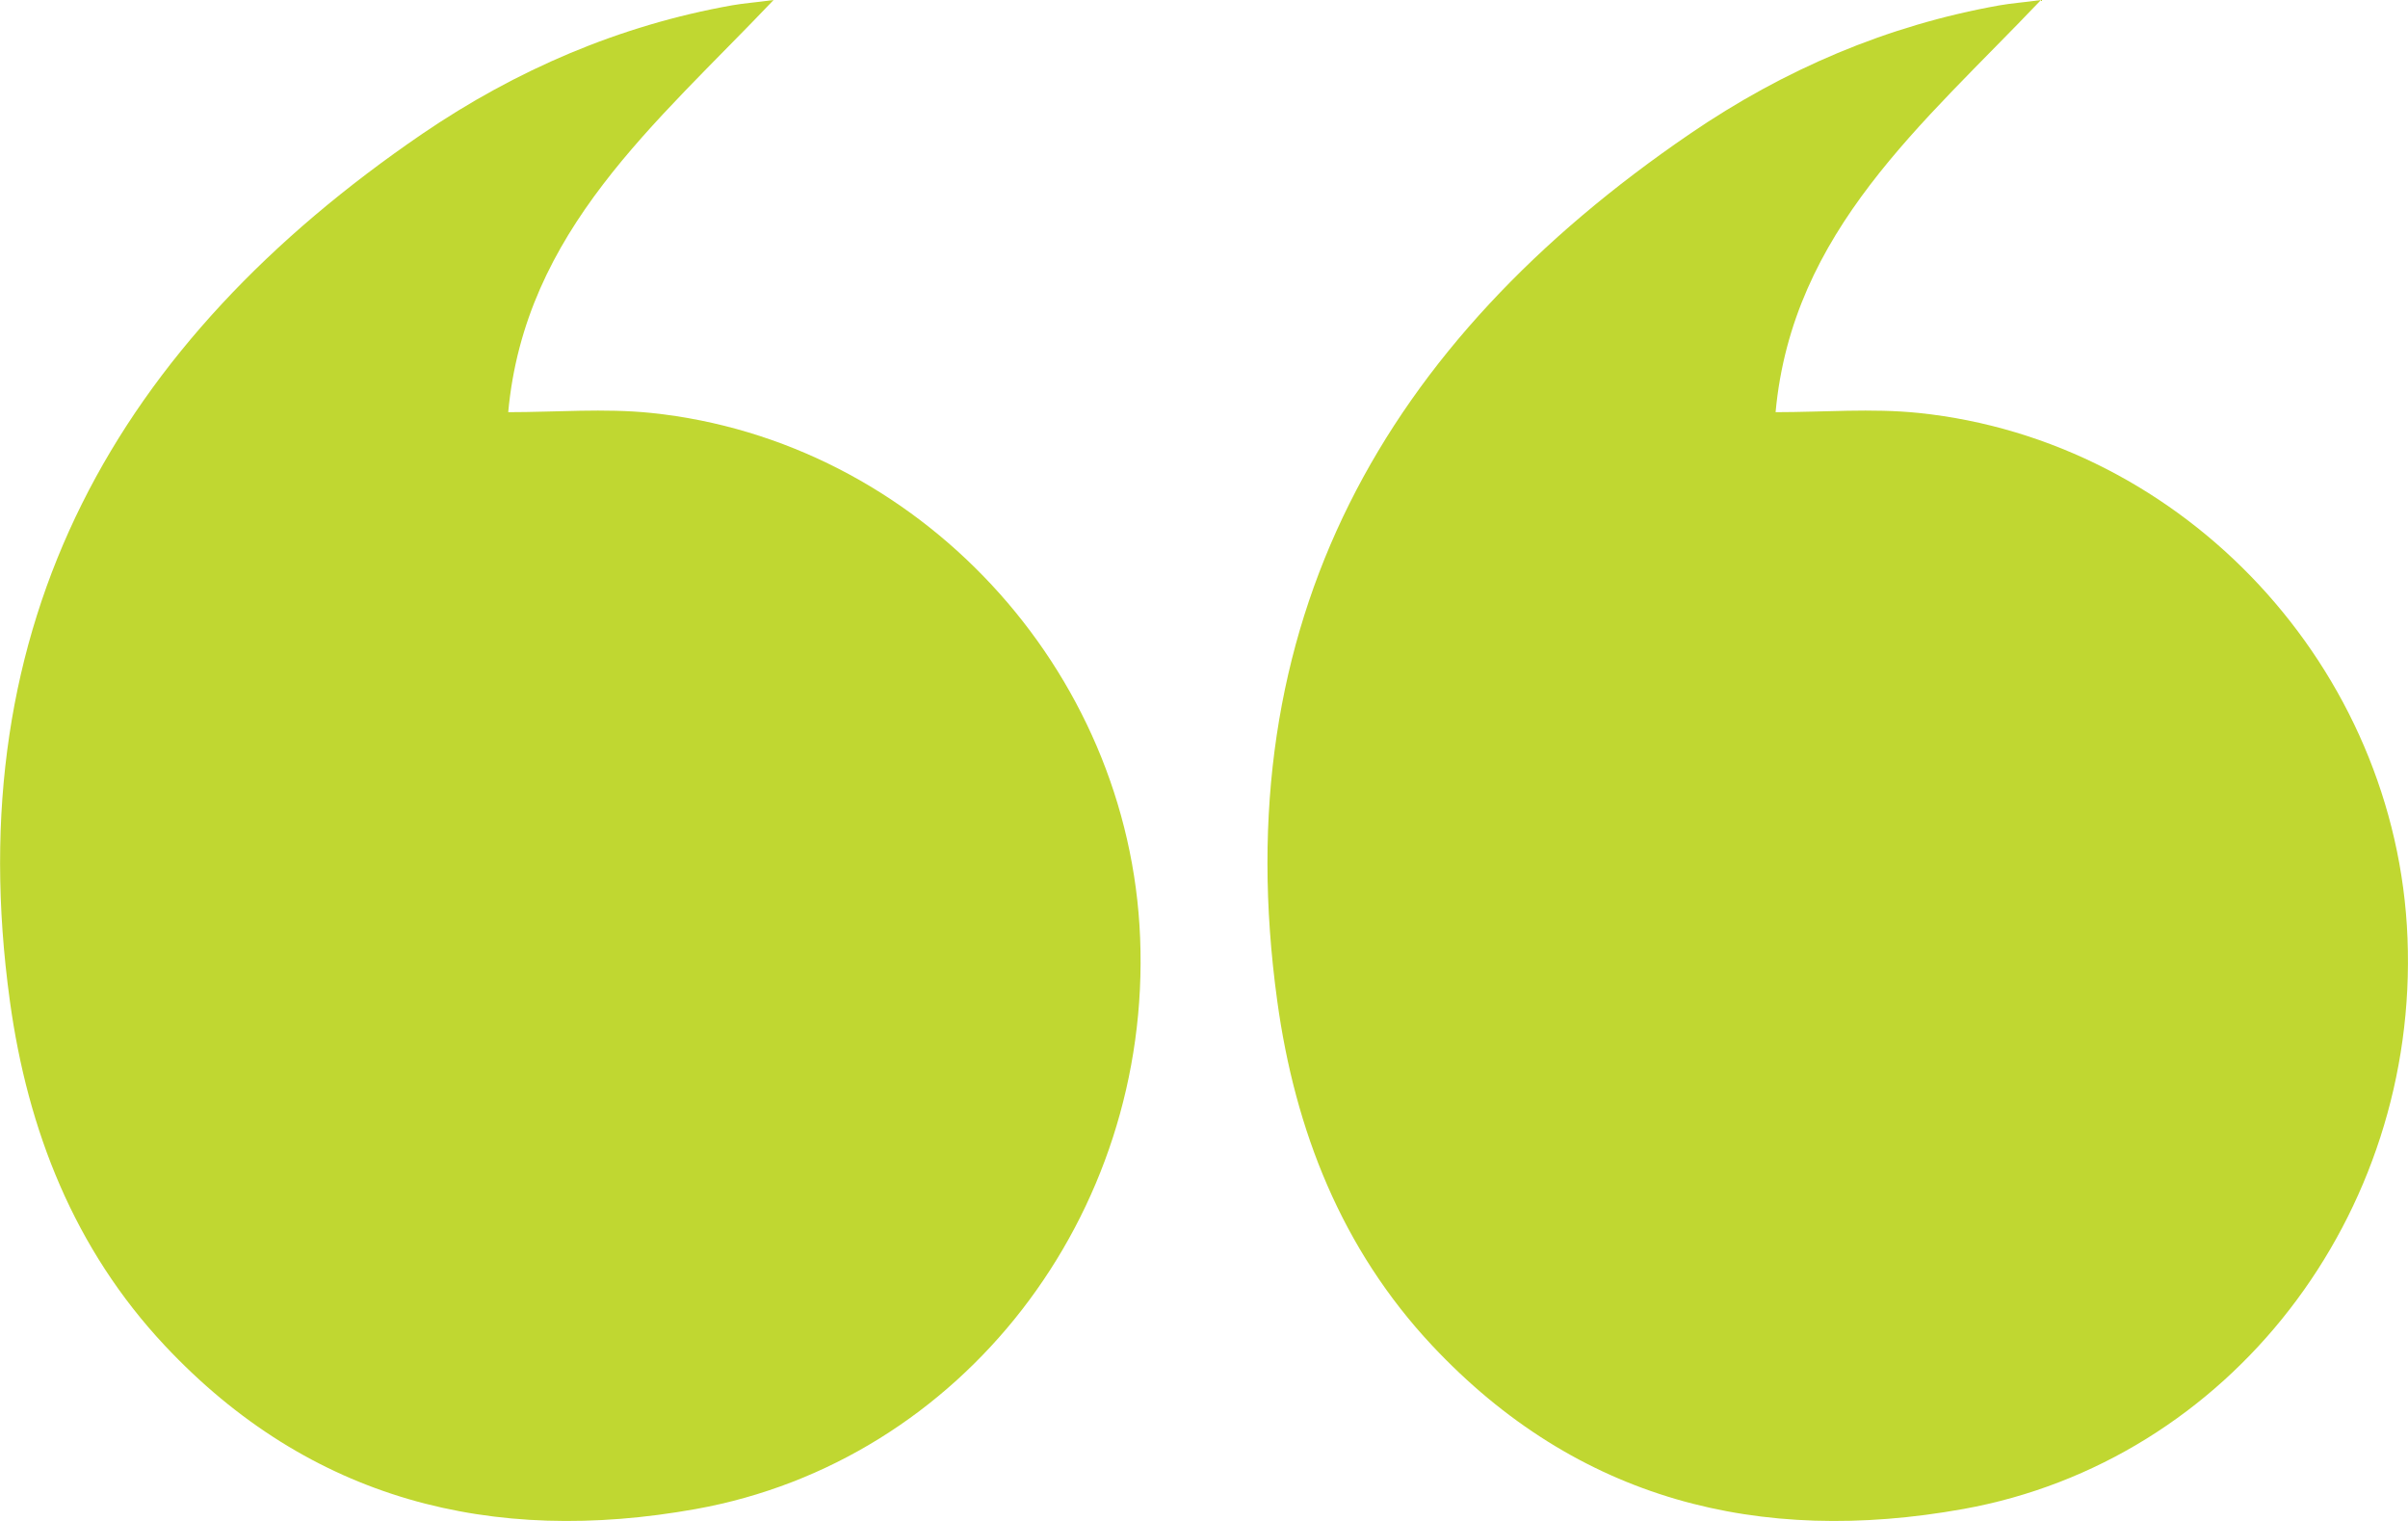 <svg xmlns="http://www.w3.org/2000/svg" id="Layer_2" data-name="Layer 2" viewBox="0 0 95 60"><defs><style> .cls-1 { fill: #c0d731; stroke-width: 0px; } </style></defs><g id="DESIGN_1_-_NESTED" data-name="DESIGN 1 - NESTED"><g><path class="cls-1" d="M30.52,0c-4.66,4.9-9.81,9.1-10.47,16.26,1.9,0,3.79-.16,5.64.03,10.52,1.09,18.87,10.09,19.29,20.71.44,10.94-7.01,20.64-17.53,22.53-8.03,1.44-15.22-.34-20.95-6.45-3.57-3.81-5.41-8.49-6.11-13.59C-1.67,24.56,4.61,13.51,16.66,5.28,20.36,2.76,24.44,1,28.88.21c.45-.08.9-.11,1.64-.21Z"></path><path class="cls-1" d="M80.52,0c-4.66,4.9-9.81,9.1-10.47,16.26,1.9,0,3.79-.16,5.64.03,10.52,1.09,18.87,10.09,19.29,20.71.44,10.94-7.01,20.64-17.53,22.53-8.03,1.44-15.22-.34-20.95-6.45-3.57-3.81-5.41-8.49-6.11-13.59-2.06-14.93,4.22-25.98,16.28-34.21,3.7-2.53,7.77-4.28,12.22-5.07.45-.08.9-.11,1.64-.21Z"></path></g></g></svg>